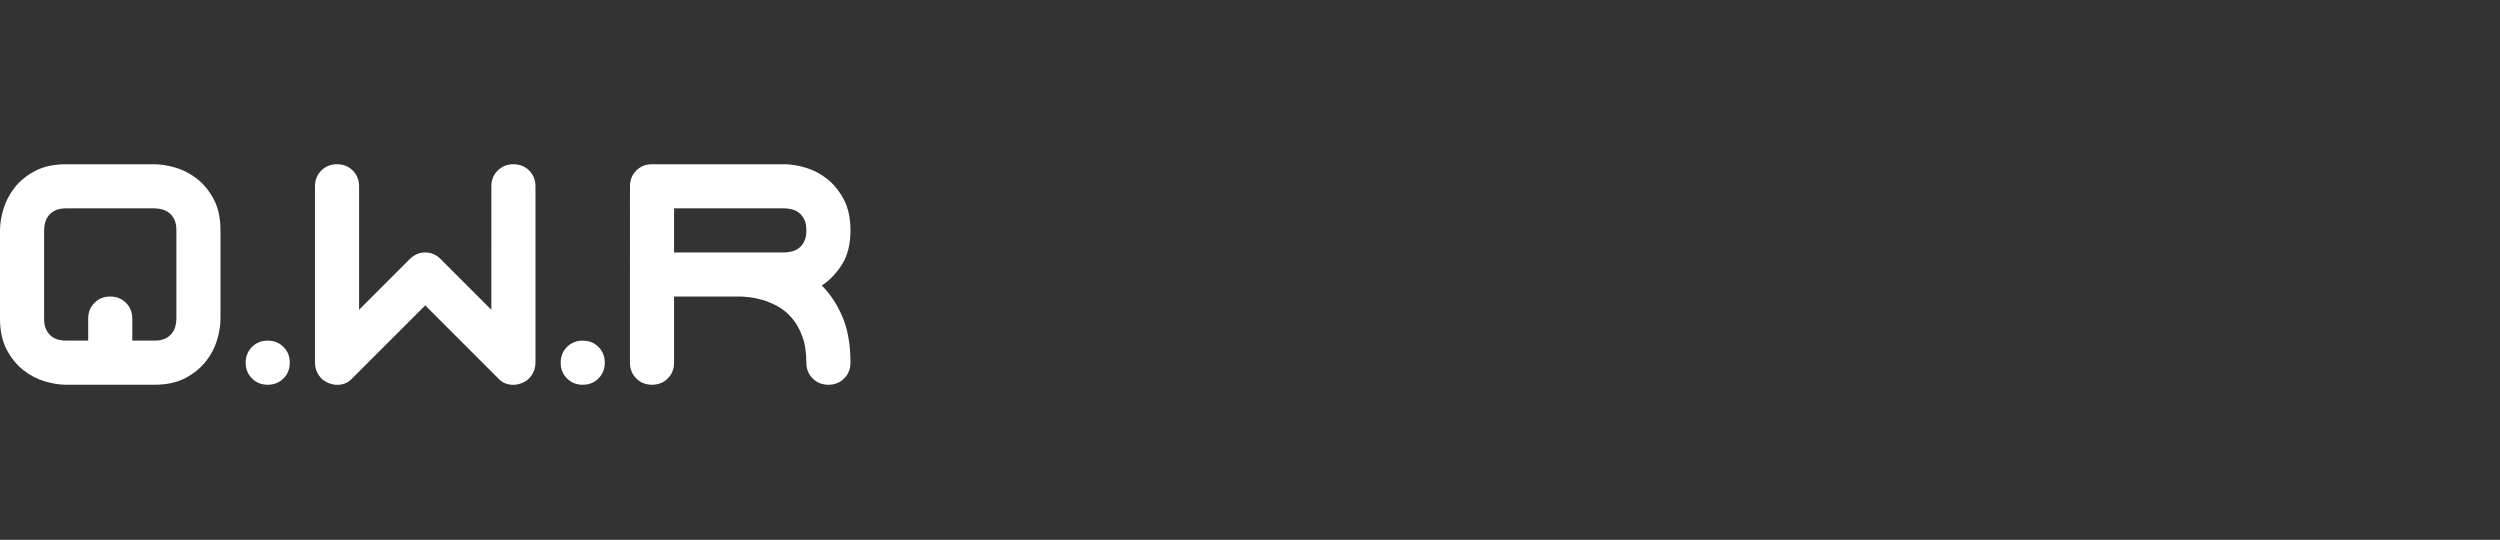<?xml version="1.0" encoding="utf-8"?>
<!-- Generator: Adobe Illustrator 16.2.0, SVG Export Plug-In . SVG Version: 6.00 Build 0)  -->
<!DOCTYPE svg PUBLIC "-//W3C//DTD SVG 1.1//EN" "http://www.w3.org/Graphics/SVG/1.1/DTD/svg11.dtd">
<svg version="1.1" id="图层_2" xmlns="http://www.w3.org/2000/svg" xmlns:xlink="http://www.w3.org/1999/xlink" x="0px" y="0px"
	 width="656.445px" height="141.732px" viewBox="0 0 656.445 141.732" enable-background="new 0 0 656.445 141.732"
	 xml:space="preserve">
<rect x="0" y="0" width="656.445" height="141.732" fill="#333333" stroke="none"/>
<path fill="#FFFFFF" d="M46.151,44.038c2.04,0.607,3.929,1.601,5.667,2.979c1.737,1.379,3.184,3.171,4.341,5.376
	c1.159,2.206,1.738,4.907,1.738,8.104v23.16c0,1.767-0.304,3.653-0.91,5.666c-0.608,2.013-1.6,3.888-2.978,5.624
	c-1.379,1.736-3.172,3.185-5.376,4.342c-2.206,1.158-4.908,1.737-8.105,1.737H17.369c-1.766,0-3.654-0.304-5.666-0.909
	c-2.013-0.606-3.888-1.6-5.625-2.978c-1.736-1.379-3.184-3.172-4.343-5.379C0.578,89.557,0,86.854,0,83.656v-23.16
	c0-1.708,0.303-3.583,0.91-5.623c0.605-2.04,1.598-3.929,2.977-5.667c1.378-1.736,3.171-3.184,5.377-4.342
	c2.204-1.158,4.907-1.737,8.105-1.737h23.159C42.236,43.128,44.111,43.431,46.151,44.038z M46.317,83.656v-23.16
	c0-1.158-0.179-2.107-0.537-2.852c-0.36-0.745-0.828-1.337-1.407-1.778s-1.214-0.745-1.903-0.91c-0.688-0.167-1.337-0.25-1.943-0.25
	H17.369c-1.158,0-2.109,0.18-2.854,0.539c-0.744,0.359-1.337,0.827-1.778,1.406c-0.442,0.579-0.744,1.214-0.91,1.901
	c-0.165,0.69-0.249,1.338-0.249,1.943v23.16c0,1.158,0.179,2.109,0.538,2.854c0.358,0.742,0.813,1.339,1.365,1.777
	c0.551,0.441,1.17,0.745,1.861,0.91c0.689,0.164,1.364,0.247,2.026,0.247h5.79v-5.789c0-1.652,0.551-3.03,1.655-4.135
	c1.102-1.104,2.48-1.655,4.135-1.655c1.653,0,3.032,0.552,4.135,1.655s1.655,2.481,1.655,4.135v5.789h5.79
	c1.158,0,2.109-0.177,2.853-0.536c0.745-0.359,1.337-0.828,1.779-1.407c0.44-0.578,0.744-1.211,0.91-1.9
	C46.234,84.911,46.317,84.265,46.317,83.656z"/>
<path fill="#FFFFFF" d="M74.438,91.1c1.103,1.103,1.654,2.479,1.654,4.136c0,1.653-0.552,3.033-1.654,4.135
	c-1.103,1.104-2.48,1.654-4.135,1.654c-1.653,0-3.034-0.551-4.135-1.654c-1.104-1.102-1.655-2.48-1.655-4.135
	c0-1.655,0.55-3.033,1.655-4.136c1.101-1.104,2.481-1.655,4.135-1.655C71.958,89.445,73.335,89.998,74.438,91.1z"/>
<path fill="#FFFFFF" d="M138.95,44.782c1.103,1.104,1.654,2.482,1.654,4.135v46.319c0,1.157-0.318,2.231-0.951,3.225
	c-0.635,0.993-1.53,1.711-2.688,2.151c-1.104,0.438-2.22,0.55-3.35,0.329c-1.131-0.22-2.082-0.771-2.854-1.653l-19.104-19.104
	L92.551,99.288c-0.773,0.884-1.725,1.435-2.854,1.653c-1.13,0.221-2.247,0.109-3.35-0.329c-1.158-0.44-2.055-1.158-2.688-2.151
	c-0.635-0.992-0.952-2.066-0.952-3.225V48.917c0-1.652,0.551-3.031,1.655-4.135c1.102-1.102,2.482-1.654,4.135-1.654
	c1.655,0,3.032,0.553,4.135,1.654c1.103,1.104,1.654,2.482,1.654,4.135v32.424l13.316-13.316c1.158-1.159,2.509-1.738,4.053-1.738
	c1.542,0,2.895,0.579,4.053,1.738l13.316,13.316V48.917c0-1.652,0.551-3.031,1.653-4.135c1.104-1.102,2.482-1.654,4.136-1.654
	C136.469,43.128,137.846,43.68,138.95,44.782z"/>
<path fill="#FFFFFF" d="M157.146,91.1c1.103,1.103,1.654,2.479,1.654,4.136c0,1.653-0.552,3.033-1.654,4.135
	c-1.103,1.104-2.48,1.654-4.135,1.654c-1.653,0-3.033-0.551-4.135-1.654c-1.104-1.102-1.654-2.48-1.654-4.135
	c0-1.655,0.551-3.033,1.654-4.136c1.102-1.104,2.482-1.655,4.135-1.655C154.666,89.445,156.044,89.998,157.146,91.1z"/>
<path fill="#FFFFFF" d="M221.121,69.388c-1.462,2.345-3.24,4.206-5.335,5.583c2.26,2.262,4.08,5.032,5.46,8.313
	c1.377,3.28,2.067,7.264,2.067,11.951c0,1.653-0.552,3.033-1.655,4.135c-1.104,1.104-2.481,1.654-4.135,1.654
	c-1.655,0-3.034-0.551-4.137-1.654c-1.103-1.102-1.653-2.48-1.653-4.135c0-2.702-0.359-5.019-1.076-6.948
	c-0.717-1.93-1.641-3.543-2.771-4.838c-1.131-1.296-2.385-2.317-3.762-3.061c-1.379-0.744-2.703-1.296-3.97-1.655
	c-1.27-0.357-2.428-0.59-3.475-0.702c-1.048-0.11-1.819-0.166-2.315-0.166h-17.37v17.37c0,1.653-0.552,3.033-1.654,4.135
	c-1.103,1.104-2.481,1.654-4.135,1.654c-1.653,0-3.034-0.551-4.135-1.654c-1.104-1.102-1.654-2.48-1.654-4.135V48.917
	c0-1.652,0.551-3.031,1.654-4.135c1.102-1.102,2.482-1.654,4.135-1.654h34.738c1.708,0,3.583,0.304,5.624,0.91
	c2.04,0.607,3.929,1.601,5.666,2.979c1.737,1.379,3.184,3.171,4.342,5.376c1.159,2.206,1.738,4.907,1.738,8.104
	C223.313,64.082,222.581,67.045,221.121,69.388z M205.944,66.286c0.606,0,1.253-0.082,1.943-0.248
	c0.689-0.165,1.324-0.467,1.903-0.91c0.579-0.44,1.047-1.034,1.407-1.777c0.358-0.745,0.537-1.696,0.537-2.854
	s-0.179-2.107-0.537-2.852c-0.36-0.745-0.828-1.337-1.407-1.778s-1.214-0.745-1.903-0.91c-0.689-0.167-1.337-0.25-1.943-0.25
	h-28.949v11.58H205.944z"/>
</svg>
